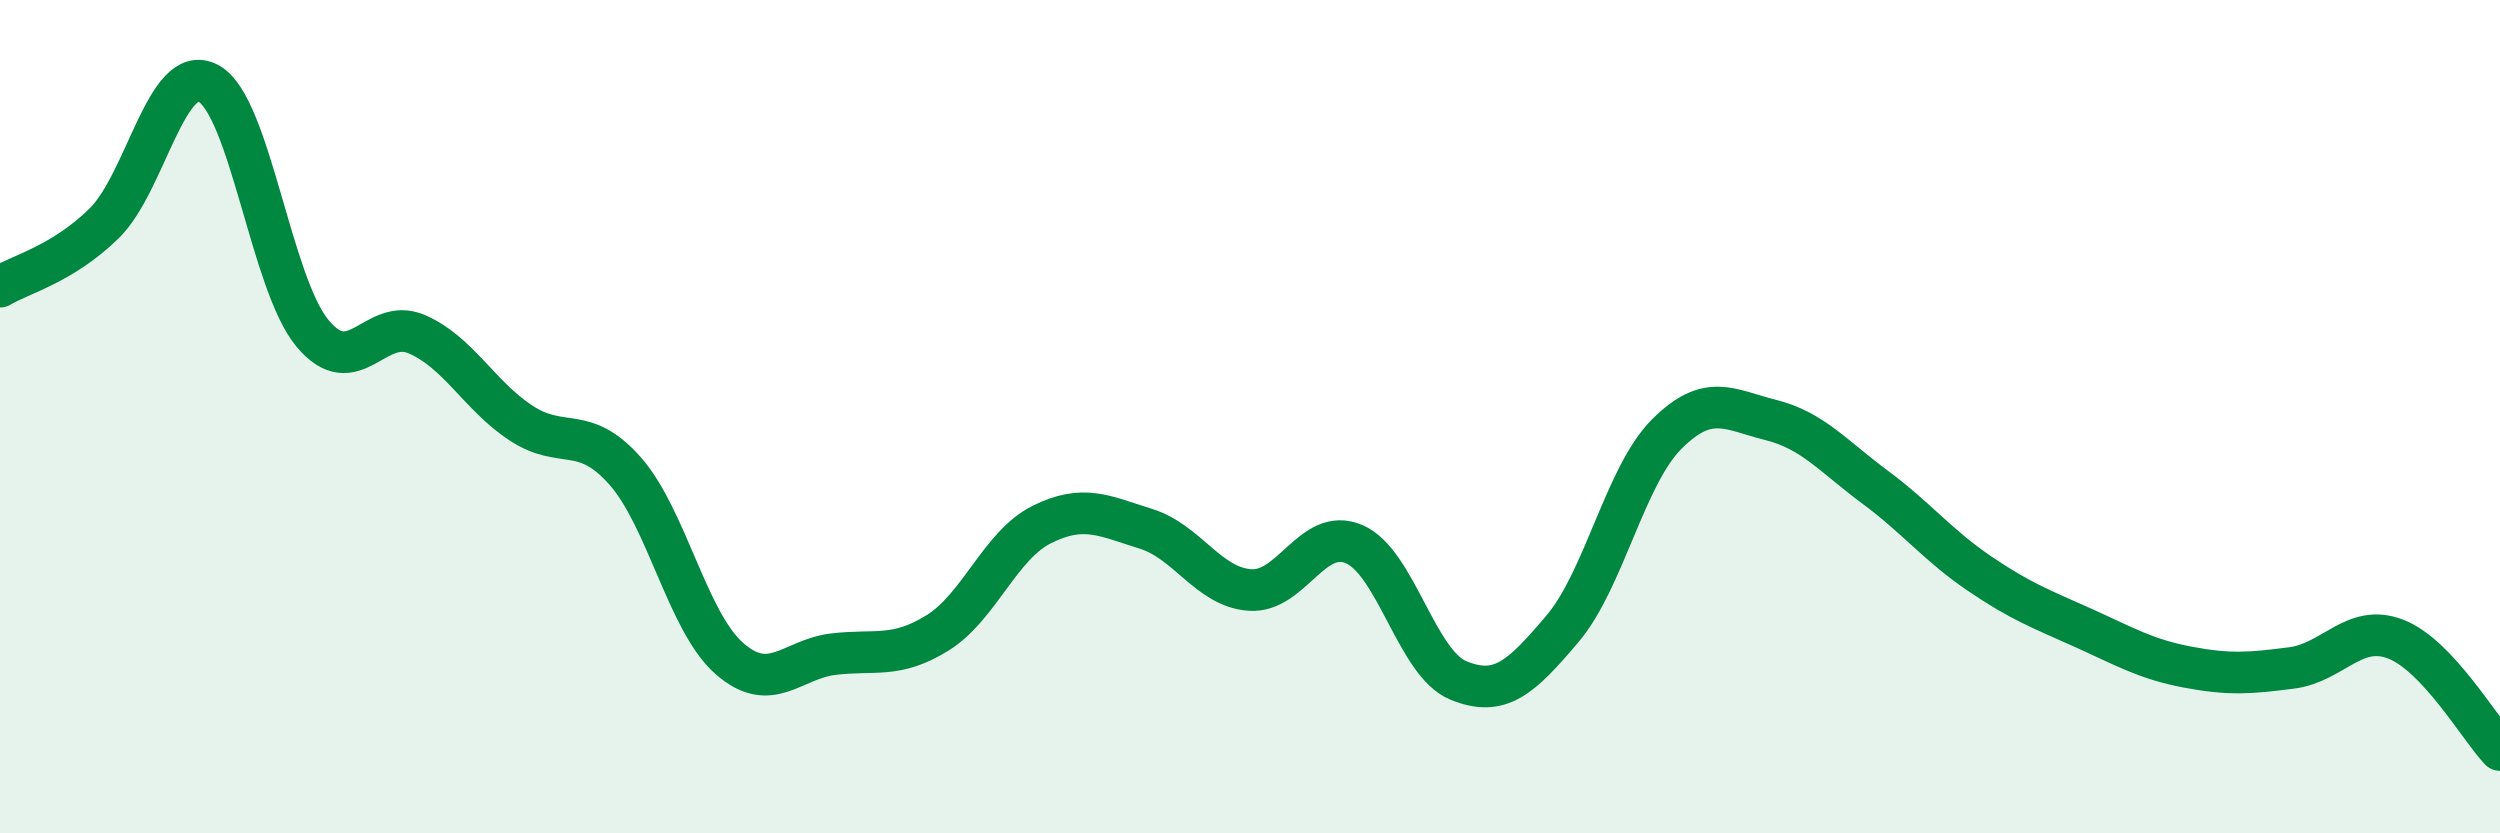 
    <svg width="60" height="20" viewBox="0 0 60 20" xmlns="http://www.w3.org/2000/svg">
      <path
        d="M 0,6.88 C 0.5,6.58 1.5,6.34 2.5,5.36 C 3.5,4.38 4,1.47 5,2 C 6,2.53 6.5,6.8 7.5,8 C 8.5,9.2 9,7.59 10,8.02 C 11,8.45 11.5,9.49 12.5,10.15 C 13.5,10.81 14,10.17 15,11.3 C 16,12.43 16.5,14.92 17.5,15.8 C 18.5,16.68 19,15.82 20,15.7 C 21,15.58 21.5,15.81 22.5,15.19 C 23.5,14.57 24,13.09 25,12.59 C 26,12.09 26.5,12.38 27.5,12.69 C 28.5,13 29,14.09 30,14.16 C 31,14.23 31.5,12.63 32.5,13.06 C 33.5,13.49 34,15.92 35,16.33 C 36,16.74 36.5,16.27 37.5,15.09 C 38.5,13.91 39,11.42 40,10.42 C 41,9.42 41.5,9.83 42.5,10.08 C 43.5,10.33 44,10.95 45,11.69 C 46,12.43 46.5,13.08 47.5,13.76 C 48.5,14.44 49,14.62 50,15.07 C 51,15.52 51.5,15.82 52.5,16.01 C 53.5,16.2 54,16.16 55,16.03 C 56,15.9 56.5,14.95 57.5,15.34 C 58.5,15.73 59.5,17.47 60,18L60 20L0 20Z"
        fill="#008740"
        opacity="0.1"
        stroke-linecap="round"
        stroke-linejoin="round"
      />
      <path
        d="M 0,6.88 C 0.5,6.58 1.5,6.34 2.5,5.36 C 3.5,4.38 4,1.47 5,2 C 6,2.53 6.5,6.8 7.5,8 C 8.5,9.2 9,7.59 10,8.02 C 11,8.45 11.5,9.49 12.5,10.15 C 13.5,10.81 14,10.17 15,11.3 C 16,12.43 16.5,14.92 17.5,15.8 C 18.5,16.68 19,15.82 20,15.7 C 21,15.58 21.5,15.81 22.5,15.19 C 23.5,14.57 24,13.09 25,12.59 C 26,12.09 26.5,12.38 27.5,12.69 C 28.5,13 29,14.09 30,14.16 C 31,14.23 31.5,12.63 32.5,13.06 C 33.5,13.49 34,15.92 35,16.33 C 36,16.74 36.5,16.27 37.5,15.09 C 38.5,13.91 39,11.42 40,10.42 C 41,9.42 41.5,9.83 42.5,10.08 C 43.5,10.33 44,10.95 45,11.69 C 46,12.43 46.5,13.08 47.5,13.76 C 48.5,14.44 49,14.62 50,15.07 C 51,15.52 51.5,15.82 52.5,16.01 C 53.5,16.2 54,16.16 55,16.03 C 56,15.9 56.5,14.95 57.5,15.34 C 58.5,15.73 59.5,17.47 60,18"
        stroke="#008740"
        stroke-width="1"
        fill="none"
        stroke-linecap="round"
        stroke-linejoin="round"
      />
    </svg>
  